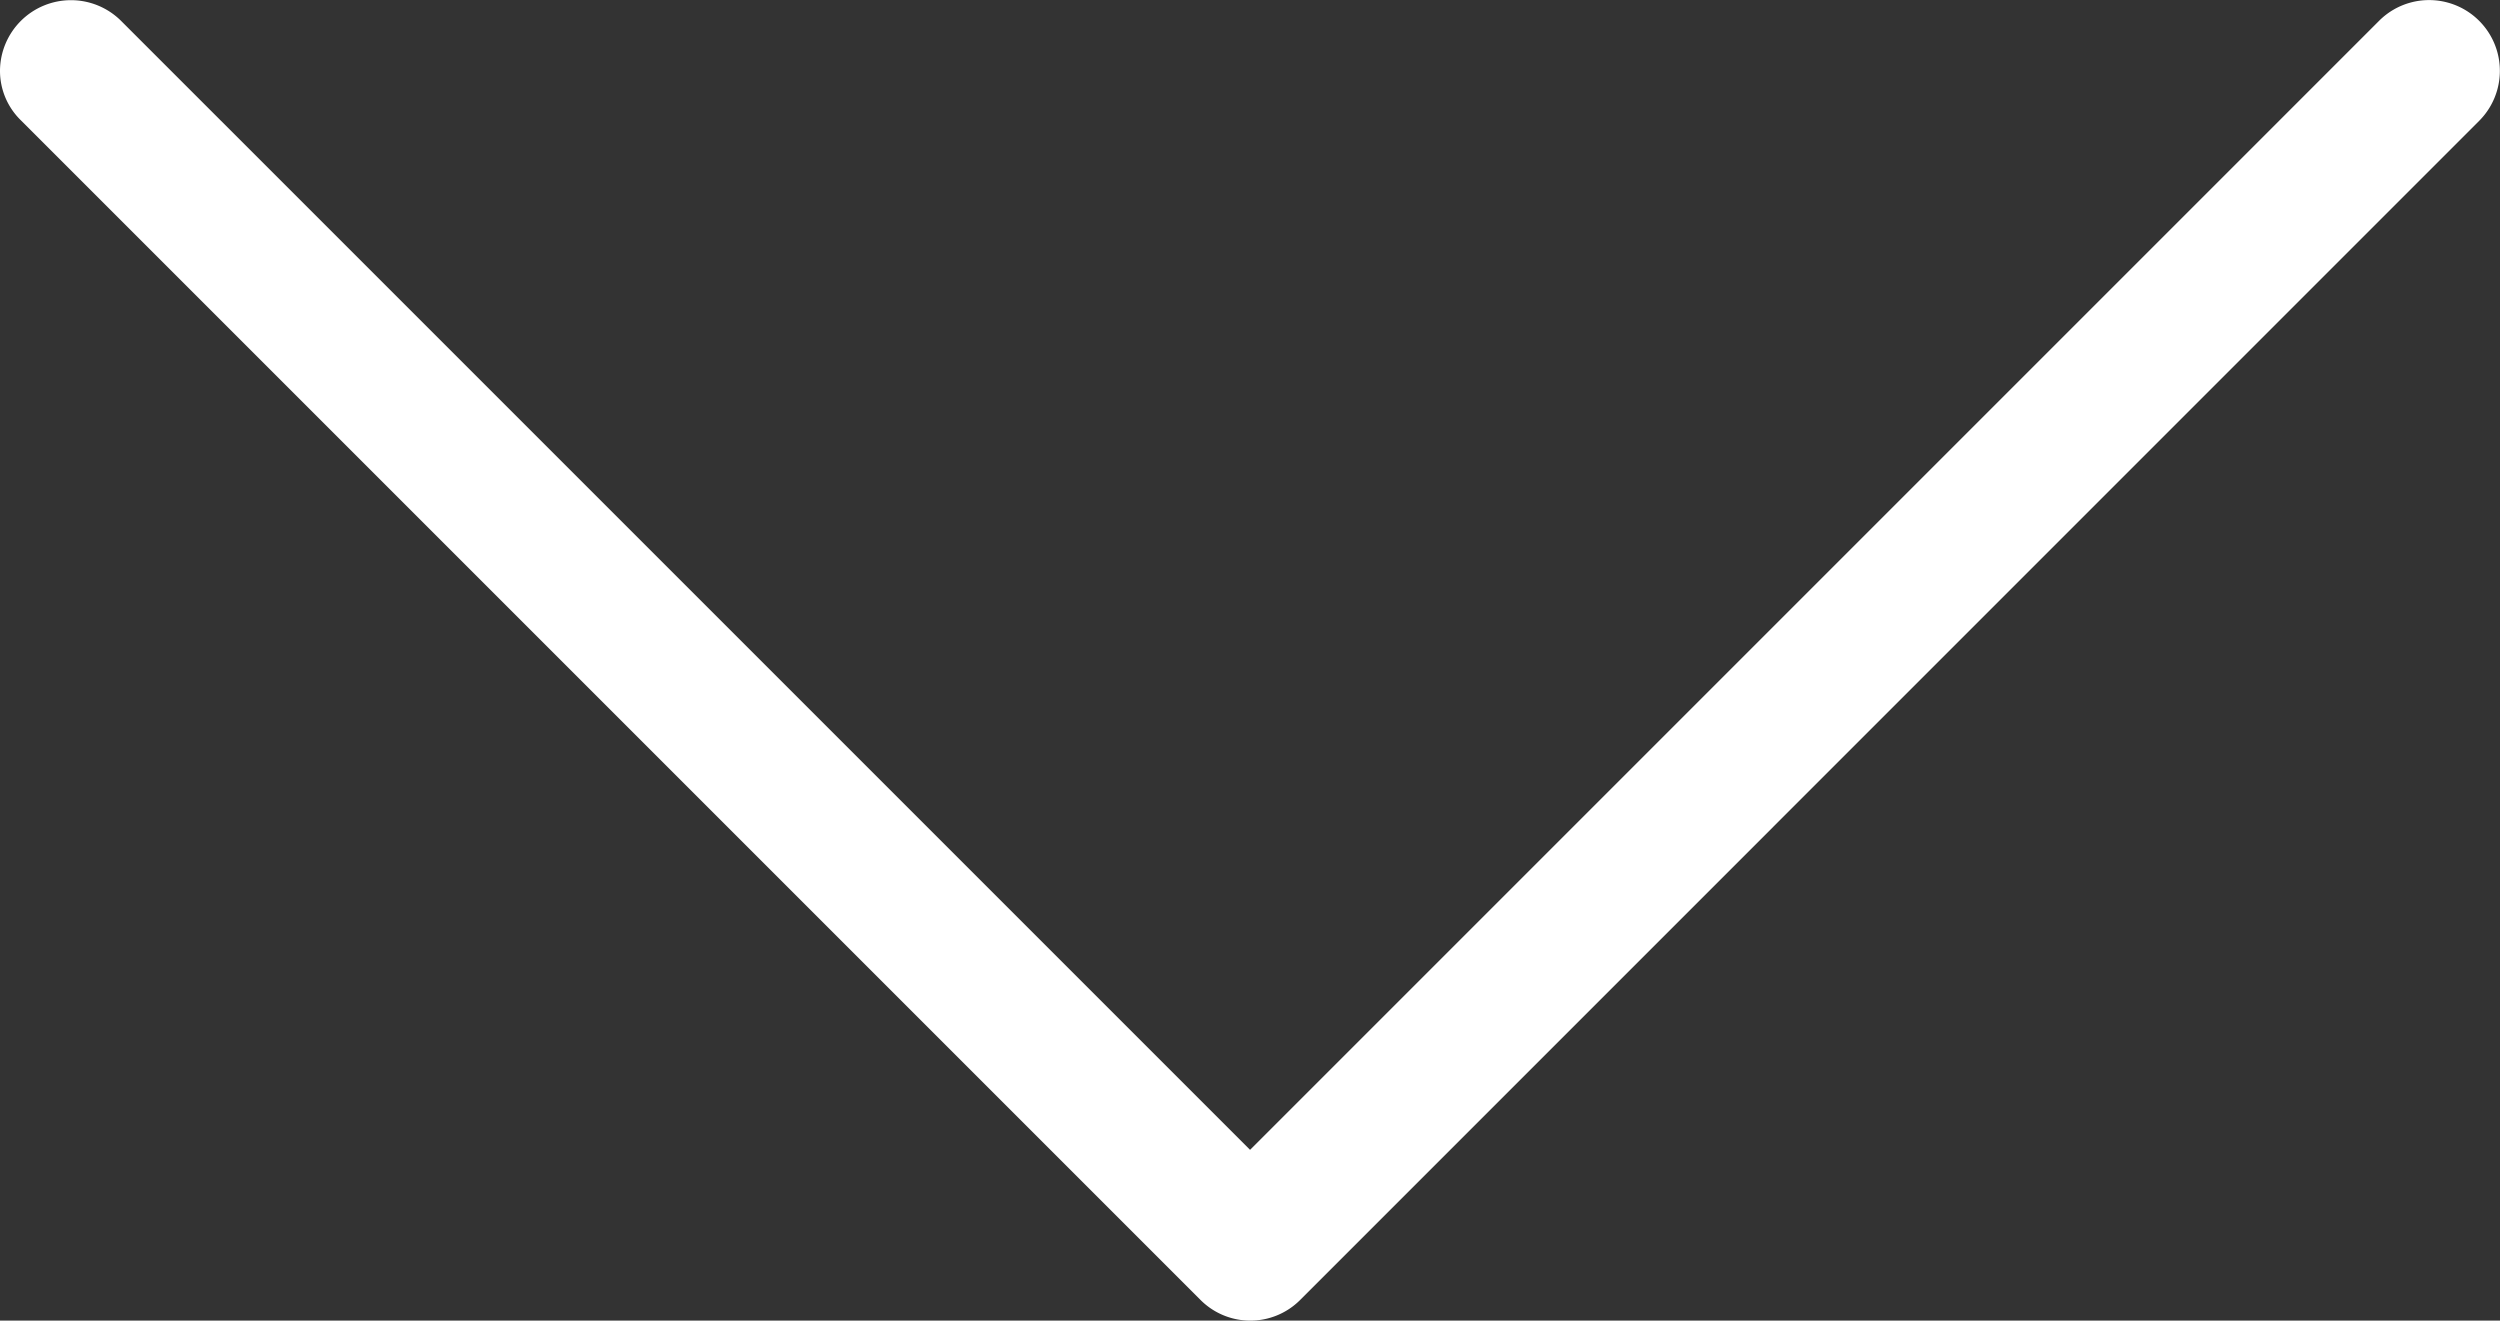 <svg xmlns="http://www.w3.org/2000/svg" width="51.42" height="27.162" viewBox="0 0 51.42 27.162"><rect x="0" y="0" width="51.42" height="27.162" fill="#333333" stroke="none"/><defs><style>.a{fill:#fff;}</style></defs><g transform="translate(0.001)"><g transform="translate(51.418 -112.556) rotate(90)"><path class="a" d="M139.3,24.684,115.042.428a1.455,1.455,0,0,0-2.058,2.058l23.222,23.222L112.984,48.93a1.46,1.46,0,0,0,1.024,2.489,1.419,1.419,0,0,0,1.024-.431l24.256-24.256A1.447,1.447,0,0,0,139.3,24.684Z"/></g></g></svg>